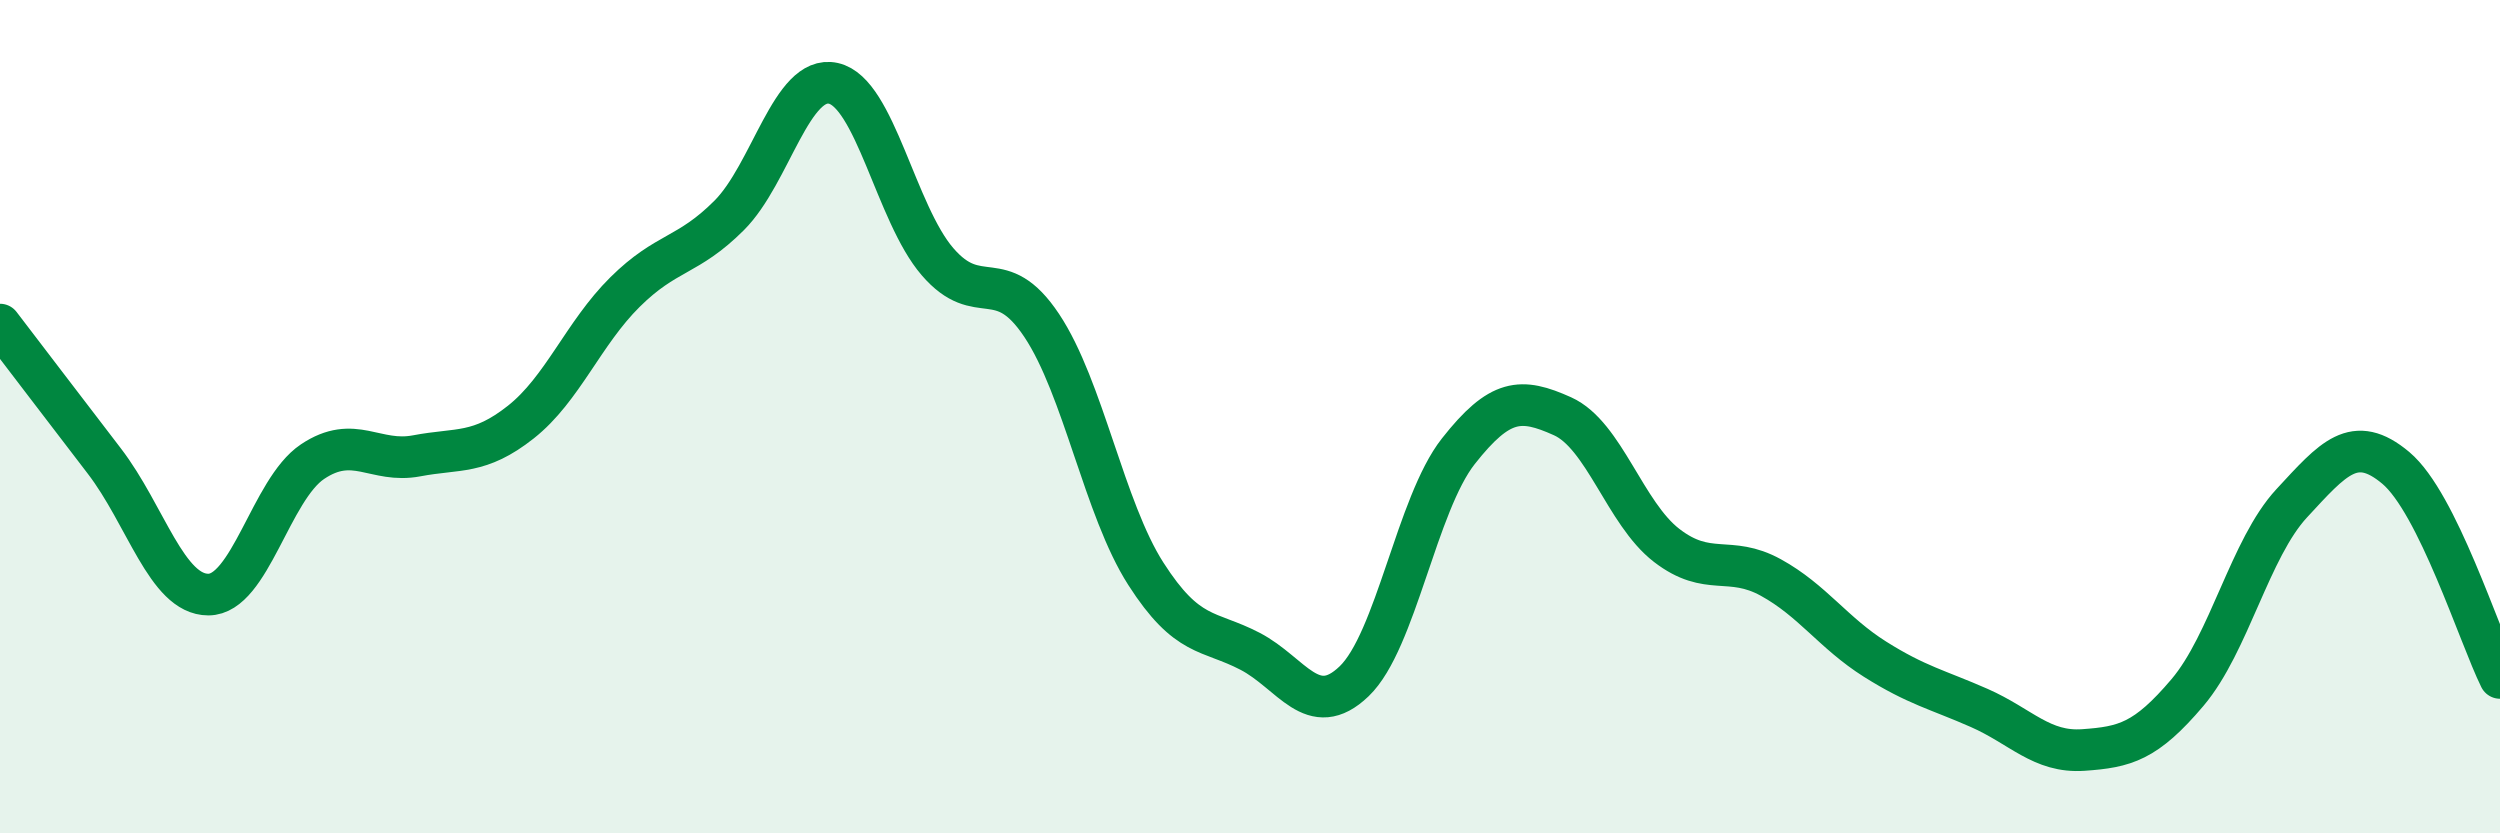 
    <svg width="60" height="20" viewBox="0 0 60 20" xmlns="http://www.w3.org/2000/svg">
      <path
        d="M 0,7.79 C 0.5,8.44 1.5,9.76 2.5,11.06 C 3.5,12.36 4,14.27 5,14.27 C 6,14.27 6.5,11.75 7.5,11.08 C 8.5,10.41 9,11.13 10,10.94 C 11,10.75 11.5,10.92 12.5,10.13 C 13.5,9.34 14,8 15,7.01 C 16,6.02 16.5,6.17 17.5,5.17 C 18.5,4.17 19,1.78 20,2 C 21,2.22 21.5,5.12 22.5,6.28 C 23.5,7.44 24,6.31 25,7.81 C 26,9.31 26.5,12.21 27.5,13.77 C 28.5,15.33 29,15.11 30,15.63 C 31,16.15 31.5,17.31 32.5,16.35 C 33.5,15.39 34,12.1 35,10.83 C 36,9.56 36.5,9.54 37.5,9.99 C 38.5,10.44 39,12.32 40,13.09 C 41,13.86 41.5,13.31 42.5,13.86 C 43.5,14.41 44,15.19 45,15.82 C 46,16.45 46.5,16.55 47.5,16.99 C 48.5,17.43 49,18.07 50,18 C 51,17.93 51.5,17.8 52.5,16.62 C 53.5,15.44 54,13.16 55,12.08 C 56,11 56.5,10.39 57.5,11.23 C 58.5,12.07 59.5,15.26 60,16.27L60 20L0 20Z"
        fill="#008740"
        opacity="0.1"
        stroke-linecap="round"
        stroke-linejoin="round"
      />
      <path
        d="M 0,7.79 C 0.5,8.44 1.5,9.76 2.5,11.06 C 3.5,12.36 4,14.27 5,14.27 C 6,14.27 6.5,11.75 7.5,11.08 C 8.5,10.41 9,11.13 10,10.94 C 11,10.75 11.5,10.92 12.5,10.13 C 13.5,9.34 14,8 15,7.01 C 16,6.02 16.5,6.17 17.5,5.17 C 18.5,4.17 19,1.78 20,2 C 21,2.22 21.5,5.12 22.5,6.28 C 23.5,7.44 24,6.31 25,7.81 C 26,9.31 26.5,12.21 27.5,13.77 C 28.5,15.33 29,15.11 30,15.63 C 31,16.15 31.5,17.31 32.5,16.35 C 33.5,15.39 34,12.1 35,10.83 C 36,9.56 36.5,9.54 37.5,9.99 C 38.5,10.44 39,12.32 40,13.09 C 41,13.86 41.5,13.31 42.5,13.86 C 43.5,14.41 44,15.19 45,15.82 C 46,16.45 46.5,16.55 47.5,16.99 C 48.5,17.43 49,18.07 50,18 C 51,17.93 51.5,17.8 52.5,16.62 C 53.5,15.44 54,13.16 55,12.08 C 56,11 56.5,10.39 57.5,11.23 C 58.5,12.07 59.5,15.26 60,16.27"
        stroke="#008740"
        stroke-width="1"
        fill="none"
        stroke-linecap="round"
        stroke-linejoin="round"
      />
    </svg>
  